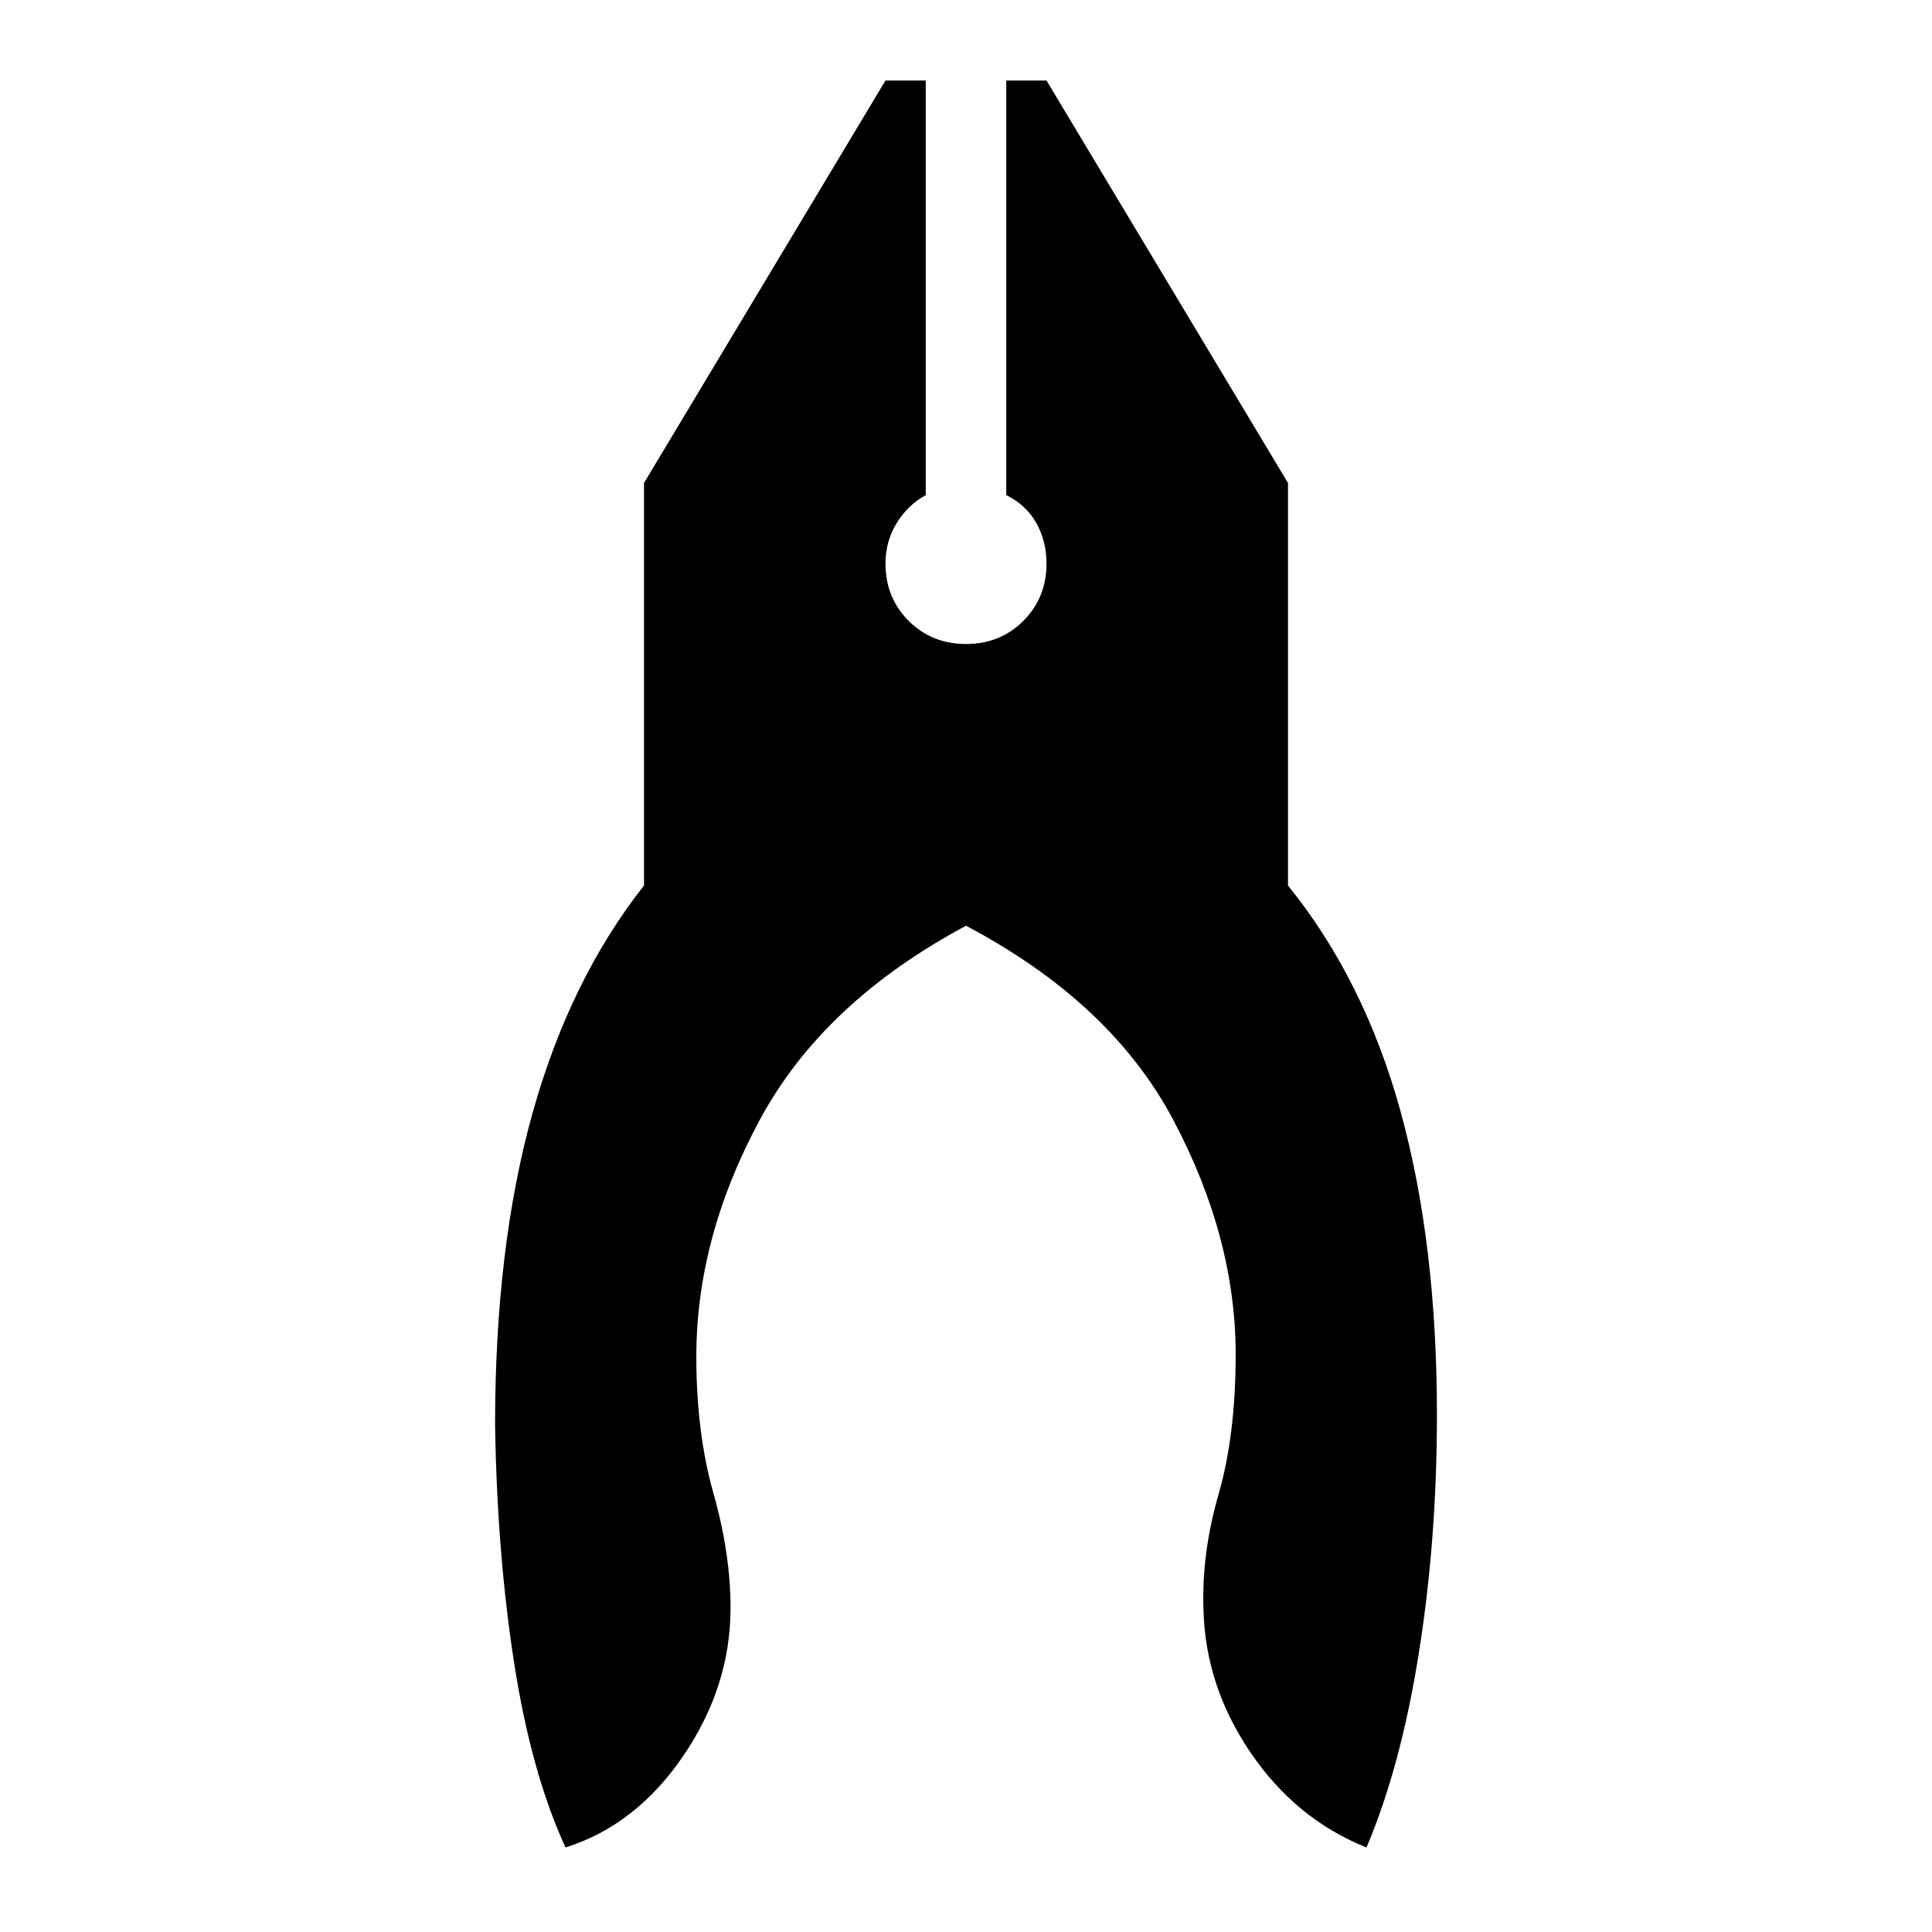 <svg xmlns="http://www.w3.org/2000/svg" width="48" height="48" viewBox="0 -960 960 960"><path d="M281-42q-17-37-25.5-91.5T246-252q0-88 18.5-154.5T320-520v-200l120-200h20v206q-9 5-14.5 14t-5.5 20q0 17 11.5 28.5T480-640q17 0 28.5-11.5T520-680q0-11-5-20t-15-14v-206h20l120 200v200q38 47 56 112.5T714-257q0 62-9 118.5T679-42q-35-14-57.5-47T598-160q-1-28 7.5-57.5T614-287q0-58-31-116.5T480-500q-71 38-102.5 96.5T346-286q0 38 8.5 68t8.5 57q0 39-23.5 73.5T281-42Z"/></svg>